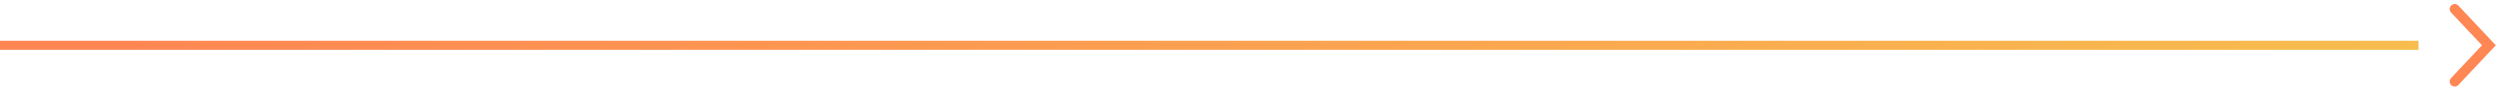 <svg xmlns="http://www.w3.org/2000/svg" xmlns:v="https://vecta.io/nano" width="552" height="20" fill="none"><path d="M0 10L534 10" stroke="url(#A)" stroke-width="2"></path><path d="M542 17.996l7.554-7.998L542 2" stroke="#ff8754" stroke-width="2.222" stroke-linecap="round"></path><defs><linearGradient id="A" x1="25.751" y1="10.5" x2="114.727" y2="203.686" gradientUnits="userSpaceOnUse"><stop stop-color="#ff8653"></stop><stop offset="1" stop-color="#f7bd4d"></stop></linearGradient></defs></svg>